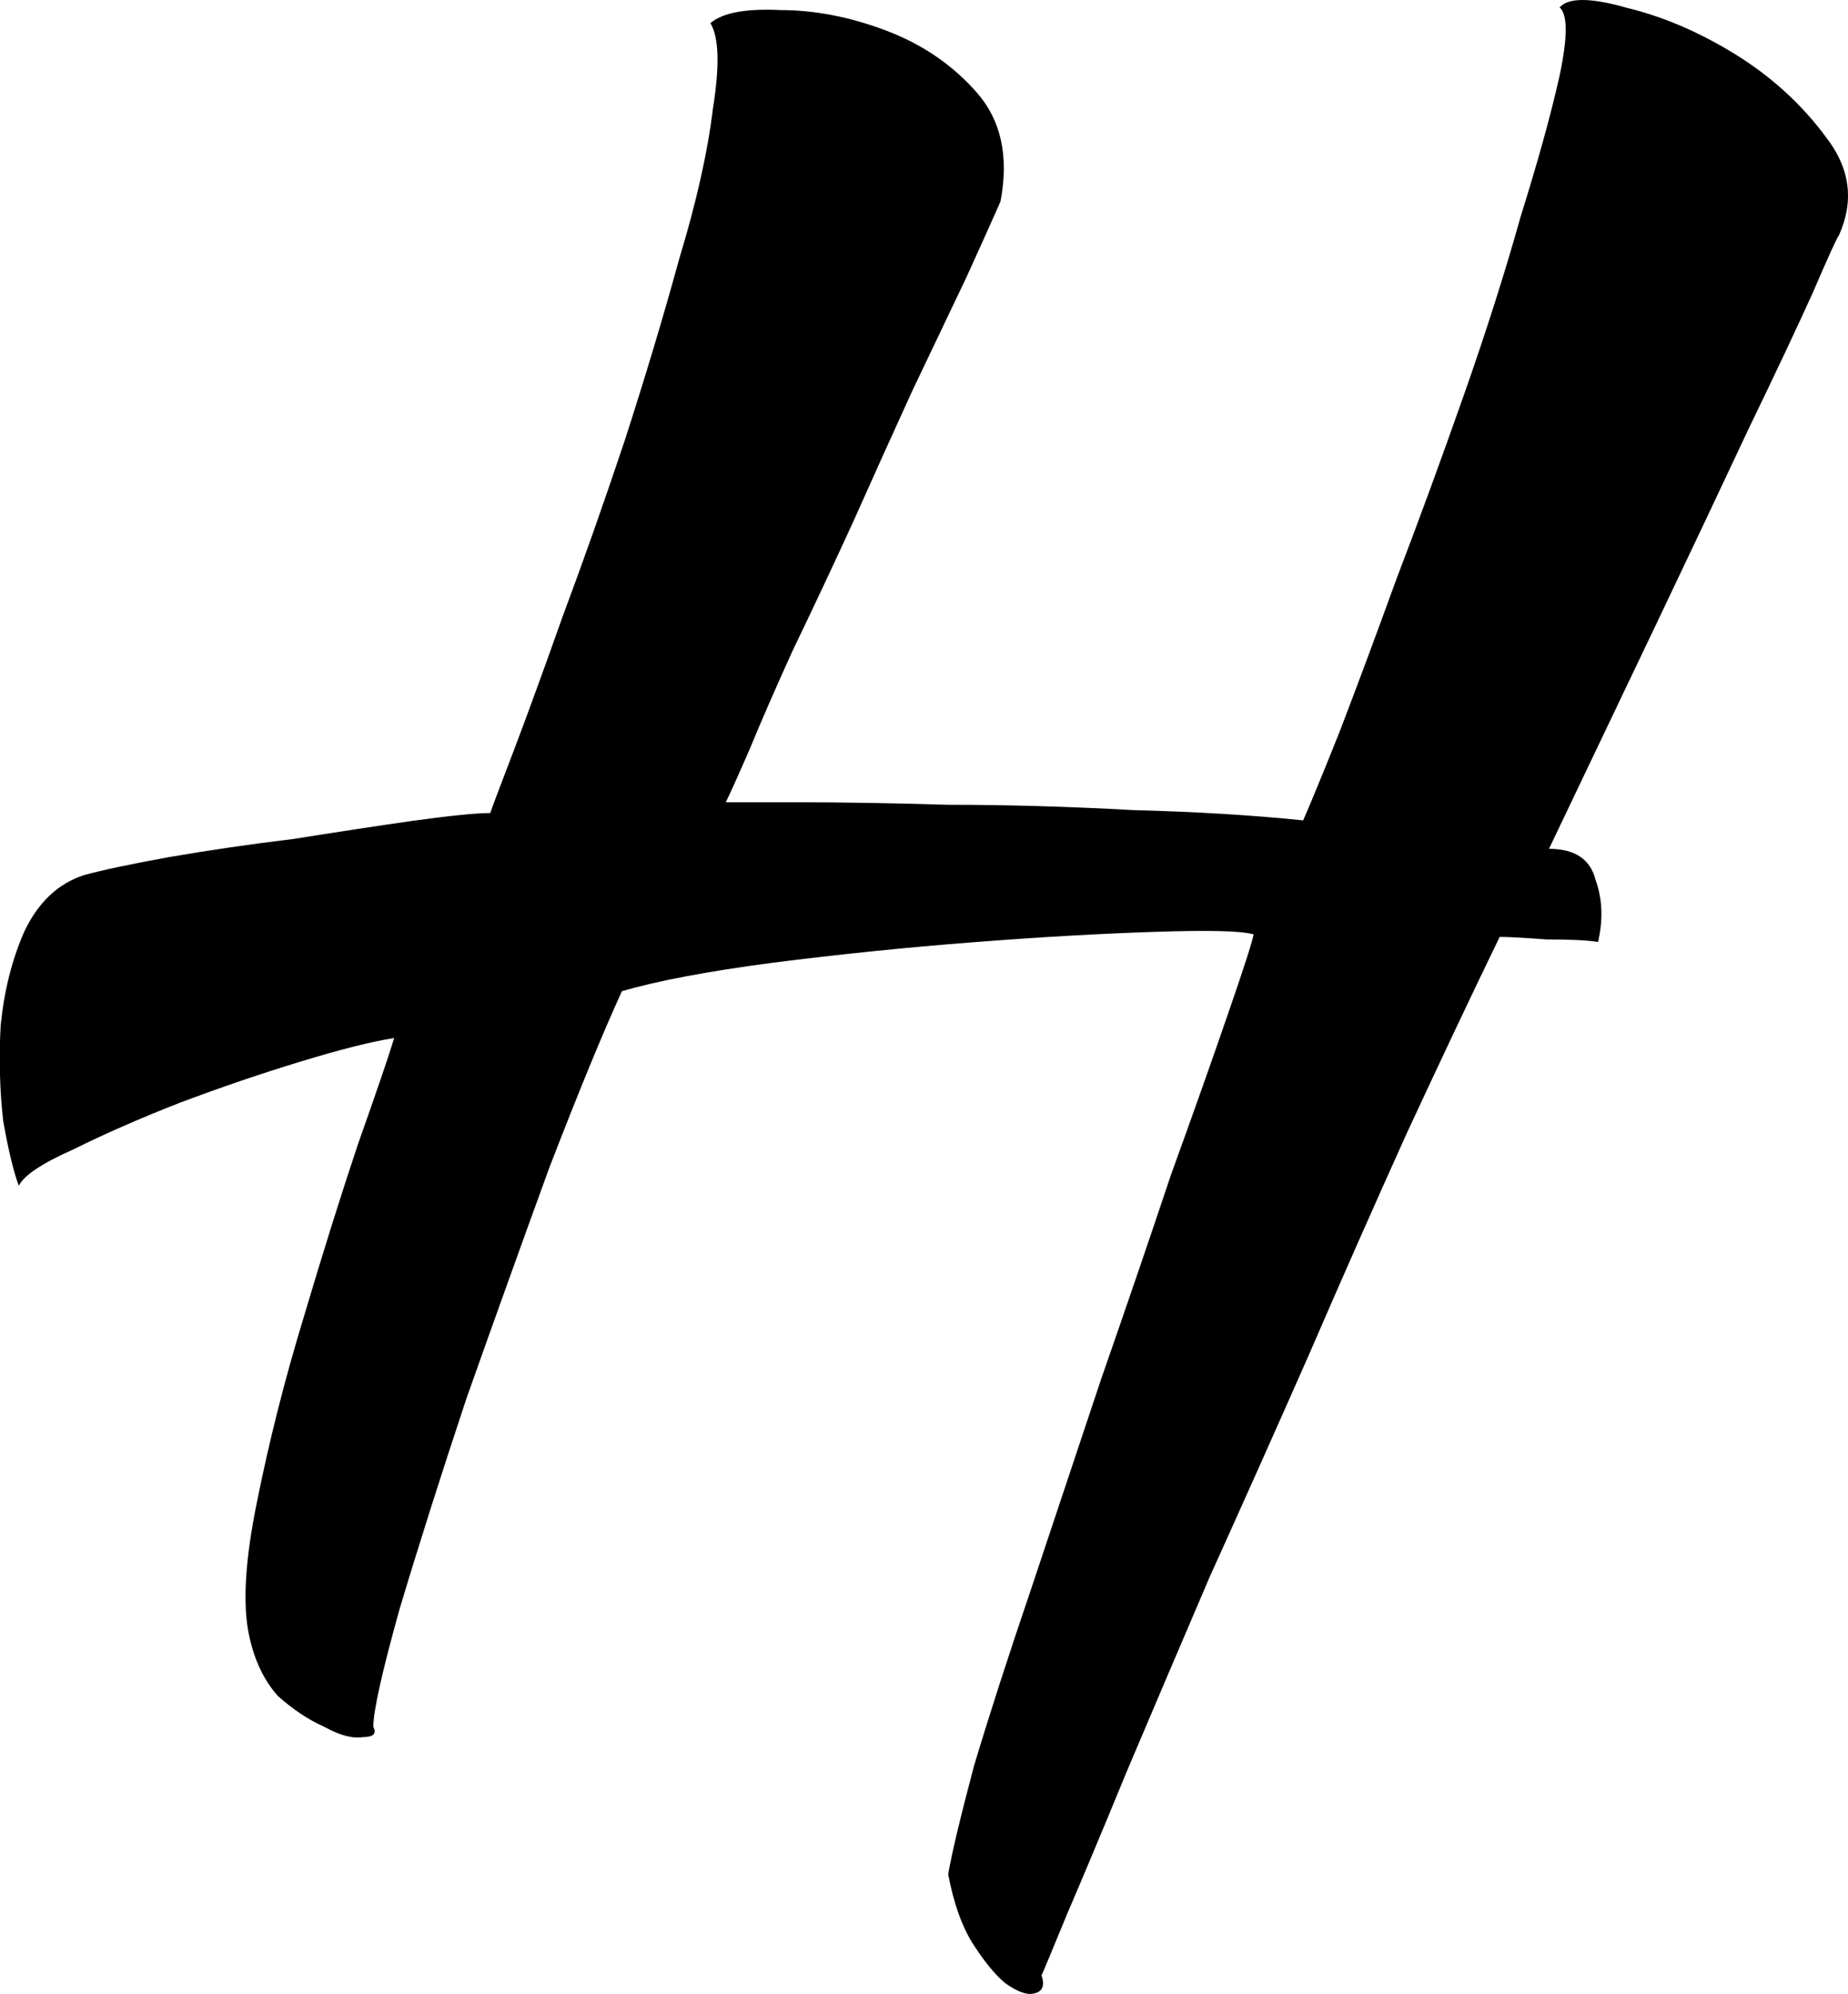 <?xml version="1.0" encoding="UTF-8" standalone="no"?>
<!-- Created with Inkscape (http://www.inkscape.org/) -->

<svg
   xmlns:dc="http://purl.org/dc/elements/1.1/"
   xmlns:cc="http://creativecommons.org/ns#"
   xmlns:rdf="http://www.w3.org/1999/02/22-rdf-syntax-ns#"
   xmlns:svg="http://www.w3.org/2000/svg"
   xmlns="http://www.w3.org/2000/svg"
   xmlns:sodipodi="http://sodipodi.sourceforge.net/DTD/sodipodi-0.dtd"
   xmlns:inkscape="http://www.inkscape.org/namespaces/inkscape"
   width="8.059mm"
   height="8.694mm"
   viewBox="0 0 8.059 8.694"
   version="1.1"
   id="svg4568"
   inkscape:version="0.92.3 (2405546, 2018-03-11)"
   sodipodi:docname="H.svg">
  <defs
     id="defs4562" />
  <sodipodi:namedview
     id="base"
     pagecolor="#ffffff"
     bordercolor="#666666"
     borderopacity="1.0"
     inkscape:pageopacity="0.0"
     inkscape:pageshadow="2"
     inkscape:zoom="2.8"
     inkscape:cx="-44.539935"
     inkscape:cy="-24.276483"
     inkscape:document-units="mm"
     inkscape:current-layer="layer1"
     showgrid="false"
     inkscape:window-width="1366"
     inkscape:window-height="716"
     inkscape:window-x="-8"
     inkscape:window-y="-8"
     inkscape:window-maximized="1" />
  <g
     inkscape:label="Ebene 1"
     inkscape:groupmode="layer"
     id="layer1"
     transform="translate(-80.883,-129.344)">
    <g
       aria-label="H"
       style="font-style:normal;font-variant:normal;font-weight:normal;font-stretch:normal;font-size:10.583px;line-height:1.25;font-family:Backabon;-inkscape-font-specification:Backabon;letter-spacing:0px;word-spacing:0px;fill:#000000;fill-opacity:1;stroke:none;stroke-width:0.265"
       id="text5115">
      <path
         d="m 87.683,129.378 q 0.056,-0.068 0.294,0 0.237,0.057 0.474,0.203 0.237,0.147 0.395,0.361 0.158,0.203 0.056,0.429 -0.011,0.011 -0.113,0.248 -0.102,0.226 -0.282,0.598 -0.169,0.361 -0.395,0.835 -0.226,0.474 -0.474,0.993 0.169,0 0.203,0.135 0.045,0.124 0.011,0.271 -0.068,-0.011 -0.226,-0.011 -0.147,-0.011 -0.203,-0.011 -0.181,0.373 -0.406,0.858 -0.214,0.474 -0.429,0.971 -0.214,0.485 -0.429,0.96 -0.203,0.474 -0.361,0.847 -0.158,0.384 -0.26,0.621 -0.102,0.248 -0.113,0.271 0.023,0.068 -0.034,0.079 -0.045,0.011 -0.124,-0.045 -0.068,-0.056 -0.147,-0.181 -0.068,-0.113 -0.102,-0.294 0.023,-0.135 0.113,-0.474 0.102,-0.339 0.248,-0.768 0.147,-0.44 0.305,-0.914 0.169,-0.485 0.305,-0.892 0.147,-0.406 0.248,-0.7 0.102,-0.294 0.113,-0.35 -0.079,-0.023 -0.429,-0.011 -0.35,0.011 -0.79,0.045 -0.44,0.034 -0.881,0.09 -0.429,0.057 -0.655,0.124 -0.124,0.271 -0.316,0.768 -0.181,0.497 -0.361,1.005 -0.169,0.508 -0.294,0.926 -0.113,0.406 -0.113,0.508 0.023,0.045 -0.045,0.045 -0.068,0.011 -0.169,-0.045 -0.102,-0.045 -0.203,-0.135 -0.09,-0.102 -0.124,-0.26 -0.045,-0.203 0.034,-0.587 0.079,-0.395 0.203,-0.802 0.124,-0.418 0.237,-0.756 0.124,-0.35 0.158,-0.463 -0.147,0.023 -0.406,0.102 -0.26,0.079 -0.531,0.181 -0.26,0.102 -0.463,0.203 -0.203,0.09 -0.237,0.158 -0.034,-0.09 -0.068,-0.282 -0.023,-0.203 -0.011,-0.418 0.023,-0.226 0.102,-0.406 0.09,-0.192 0.26,-0.248 0.124,-0.034 0.373,-0.079 0.26,-0.045 0.542,-0.079 0.282,-0.045 0.519,-0.079 0.248,-0.034 0.339,-0.034 0.011,-0.034 0.102,-0.271 0.09,-0.237 0.214,-0.587 0.135,-0.361 0.271,-0.768 0.135,-0.418 0.237,-0.79 0.113,-0.373 0.147,-0.655 0.045,-0.282 -0.011,-0.373 0.079,-0.068 0.305,-0.057 0.226,0 0.463,0.09 0.237,0.09 0.395,0.271 0.158,0.181 0.102,0.474 -0.045,0.102 -0.147,0.327 -0.102,0.214 -0.237,0.497 -0.124,0.271 -0.26,0.576 -0.135,0.294 -0.26,0.553 -0.113,0.248 -0.192,0.44 -0.079,0.181 -0.102,0.226 0.045,0 0.316,0 0.271,0 0.655,0.011 0.384,0 0.802,0.023 0.418,0.011 0.745,0.045 0.045,-0.102 0.158,-0.384 0.113,-0.294 0.248,-0.666 0.147,-0.384 0.294,-0.802 0.147,-0.418 0.248,-0.779 0.113,-0.361 0.169,-0.61 0.056,-0.26 0,-0.305 z"
         style="font-size:11.289px;line-height:2em;stroke-width:0.265"
         id="path5117" />
    </g>
  </g>
</svg>

